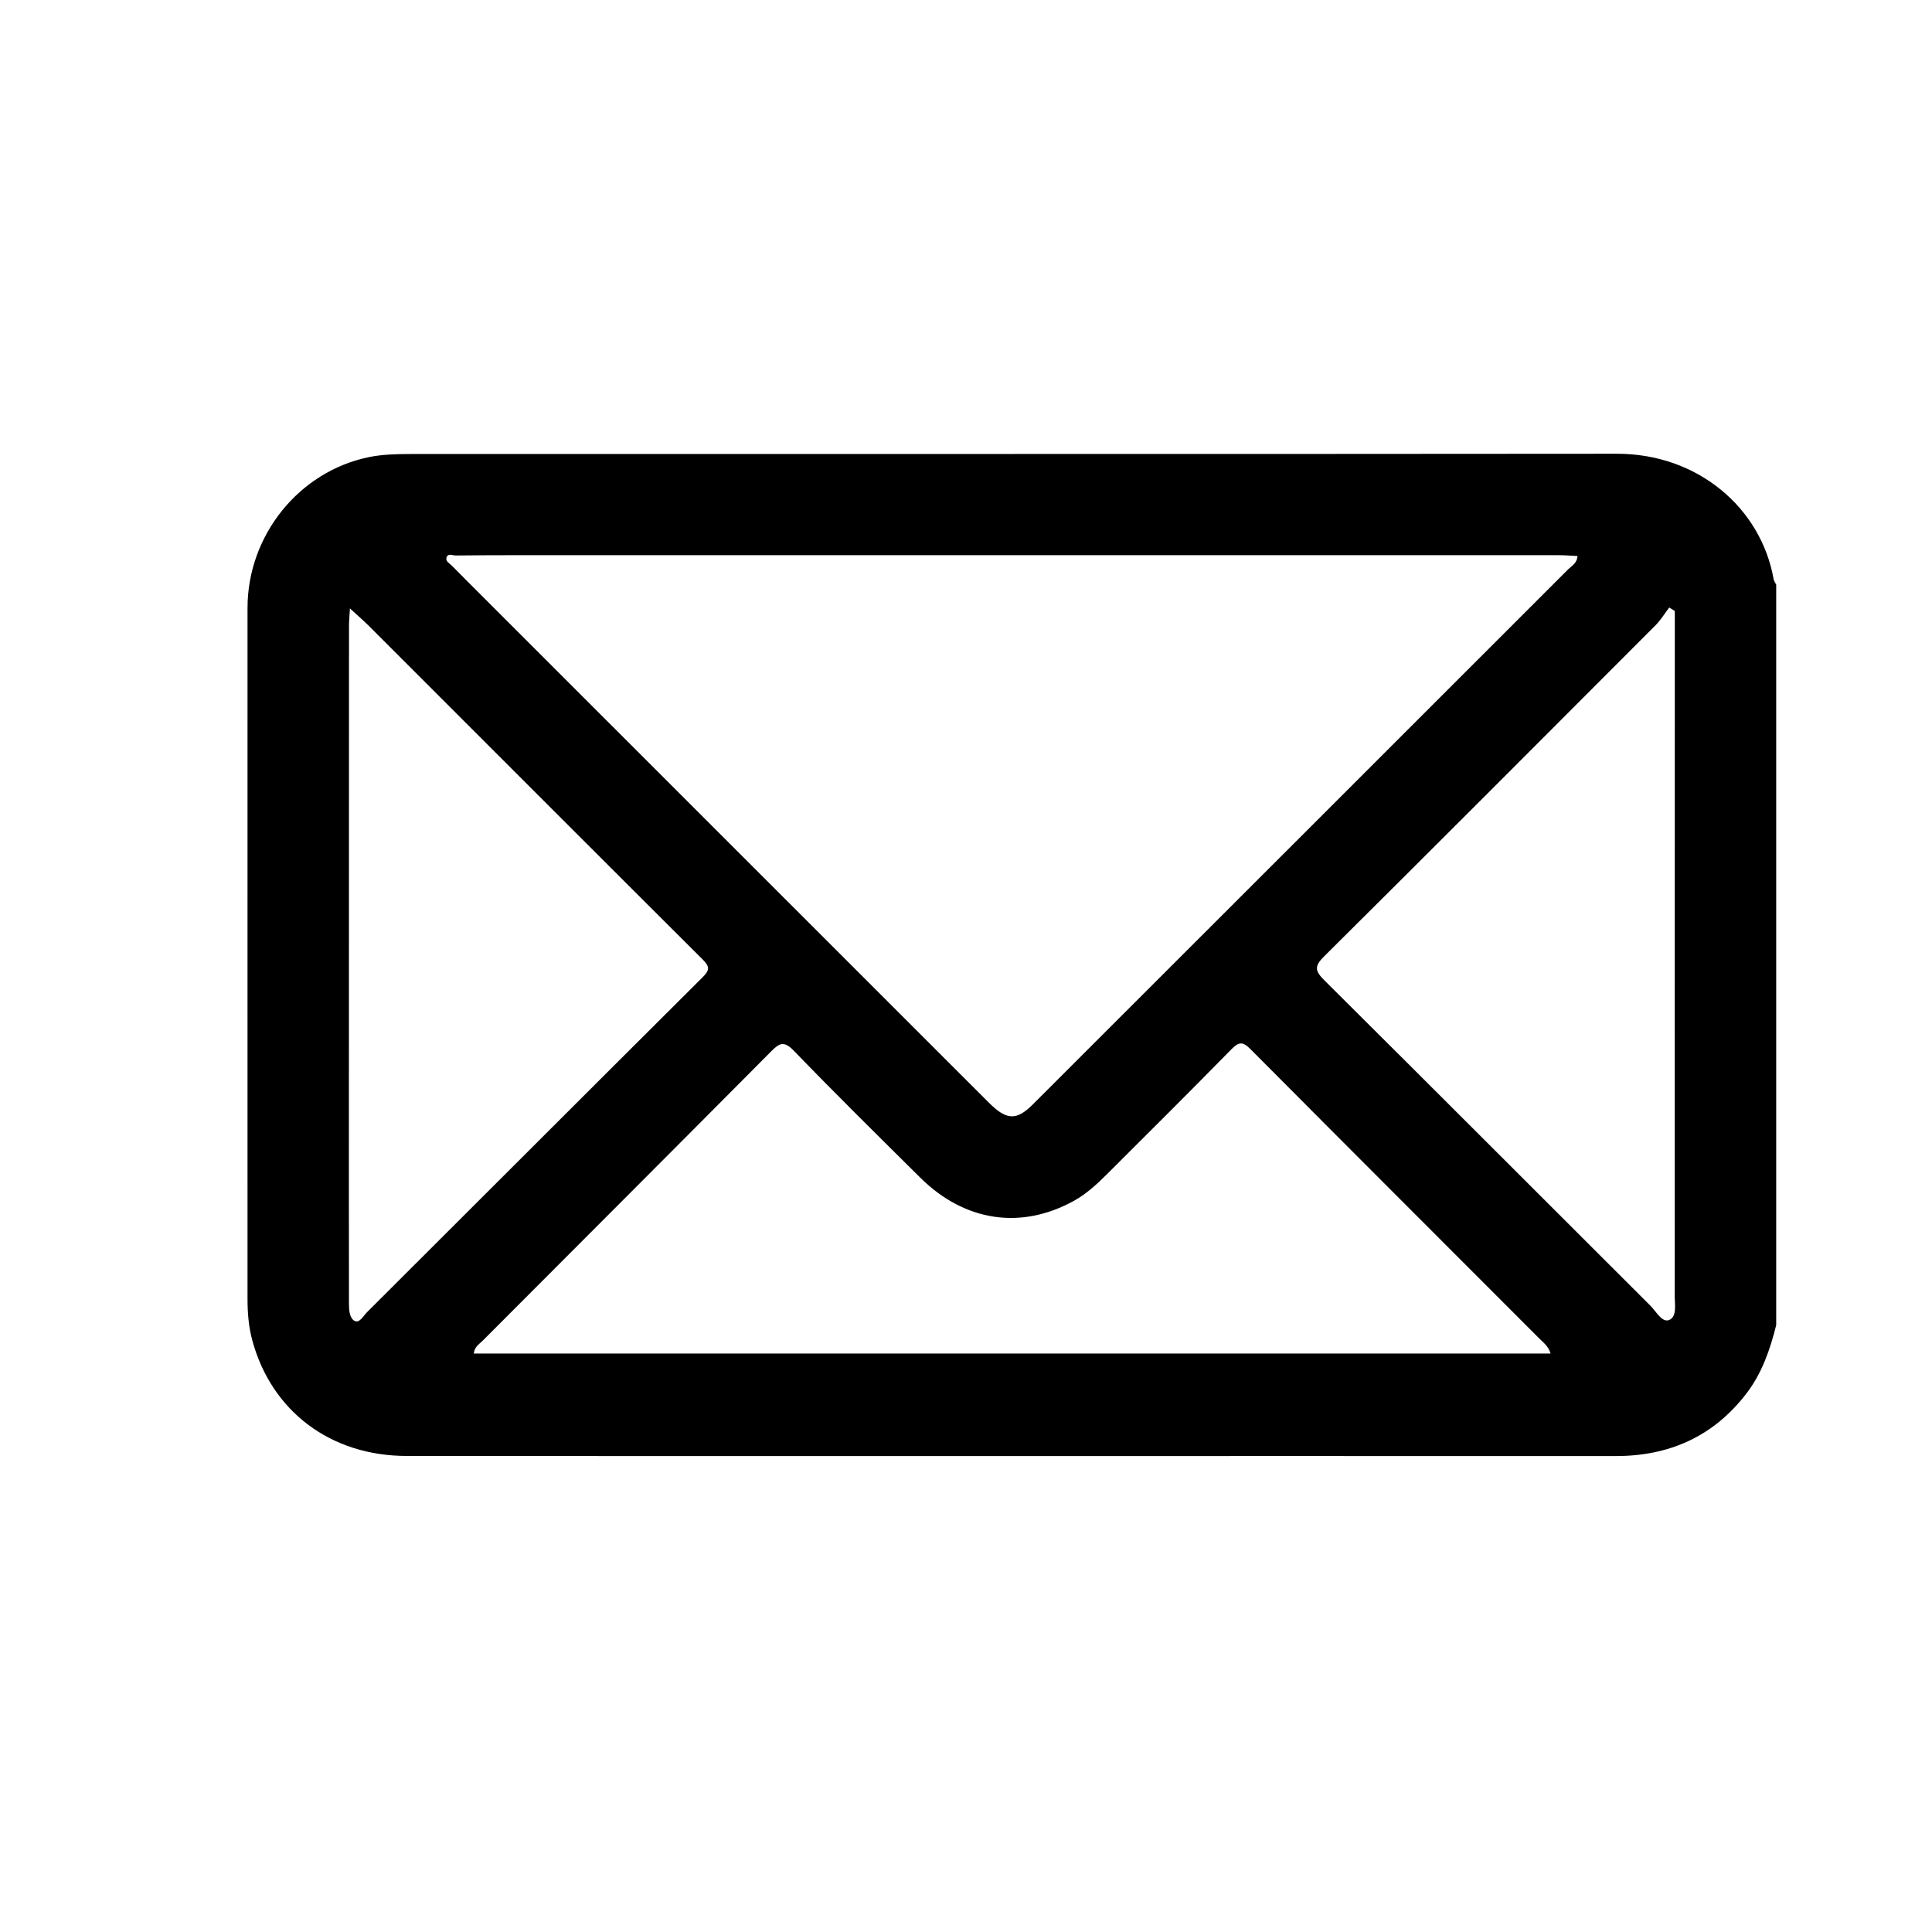 <?xml version="1.0" encoding="UTF-8"?>
<svg id="Capa_1" data-name="Capa 1" xmlns="http://www.w3.org/2000/svg" viewBox="0 0 500 500">
  <path d="m459.68,342.94c-1.59,6.36-3.71,12.52-7.77,17.78-8.53,11.07-19.94,16.12-33.81,16.11-56.65-.03-113.31,0-169.96,0-47.64,0-95.28.01-142.92-.03-19.62-.02-34.94-11.51-39.93-29.94-.94-3.47-1.23-7.06-1.23-10.67.01-59.62-.02-119.23,0-178.85,0-18.79,13.33-35.38,31.52-39.06,3.37-.68,6.91-.77,10.37-.78,104.17-.04,208.33.03,312.5-.07,20.84-.02,37.29,13.92,40.57,32.49.09.48.44.92.66,1.38v191.63Zm-51.42-199.04c-1.68-.08-3.3-.22-4.92-.22-89.99,0-179.98,0-269.97,0-5.15,0-10.3.03-15.45.08-.82,0-1.98-.67-2.36.52-.31.99.78,1.5,1.39,2.12,1.53,1.57,3.08,3.11,4.62,4.66,44.79,44.78,89.58,89.57,134.38,134.34,4.57,4.56,7.14,4.63,11.37.4,46.15-46.12,92.31-92.24,138.44-138.38.94-.94,2.36-1.59,2.5-3.53Zm-6.97,206.37c-.58-1.9-1.87-2.82-2.92-3.87-24.92-24.96-49.89-49.87-74.75-74.89-2.14-2.16-3.13-1.79-5.06.17-10.63,10.85-21.41,21.55-32.16,32.28-2.55,2.54-5.2,4.99-8.38,6.76-13.68,7.61-28.33,5.47-39.83-5.92-10.97-10.87-21.97-21.72-32.7-32.82-2.52-2.61-3.67-2.15-5.9.1-24.85,25.03-49.8,49.95-74.71,74.93-.86.86-2.08,1.52-2.26,3.28h278.65Zm32.15-192.14c-.48-.3-.96-.61-1.44-.91-1.17,1.53-2.18,3.22-3.53,4.58-28.54,28.61-57.09,57.22-85.77,85.69-2.52,2.5-2.48,3.7-.02,6.15,28.21,28.03,56.3,56.19,84.45,84.28,1.49,1.48,3.01,4.45,4.85,3.69,2.08-.87,1.43-4.06,1.43-6.34.02-56.38.02-112.75.03-169.13,0-2.66,0-5.33,0-7.99Zm-342.88-.69c-.11,2.12-.24,3.34-.24,4.57-.02,48.93-.03,97.86-.03,146.79,0,9.53.03,19.06.02,28.59,0,1.7.15,3.75,1.46,4.46,1.25.67,2.26-1.3,3.2-2.24,28.98-28.9,57.9-57.86,86.9-86.73,1.78-1.77,1.85-2.7.02-4.53-28.82-28.71-57.56-57.51-86.33-86.27-1.41-1.41-2.91-2.71-5-4.63Z"/>
</svg>